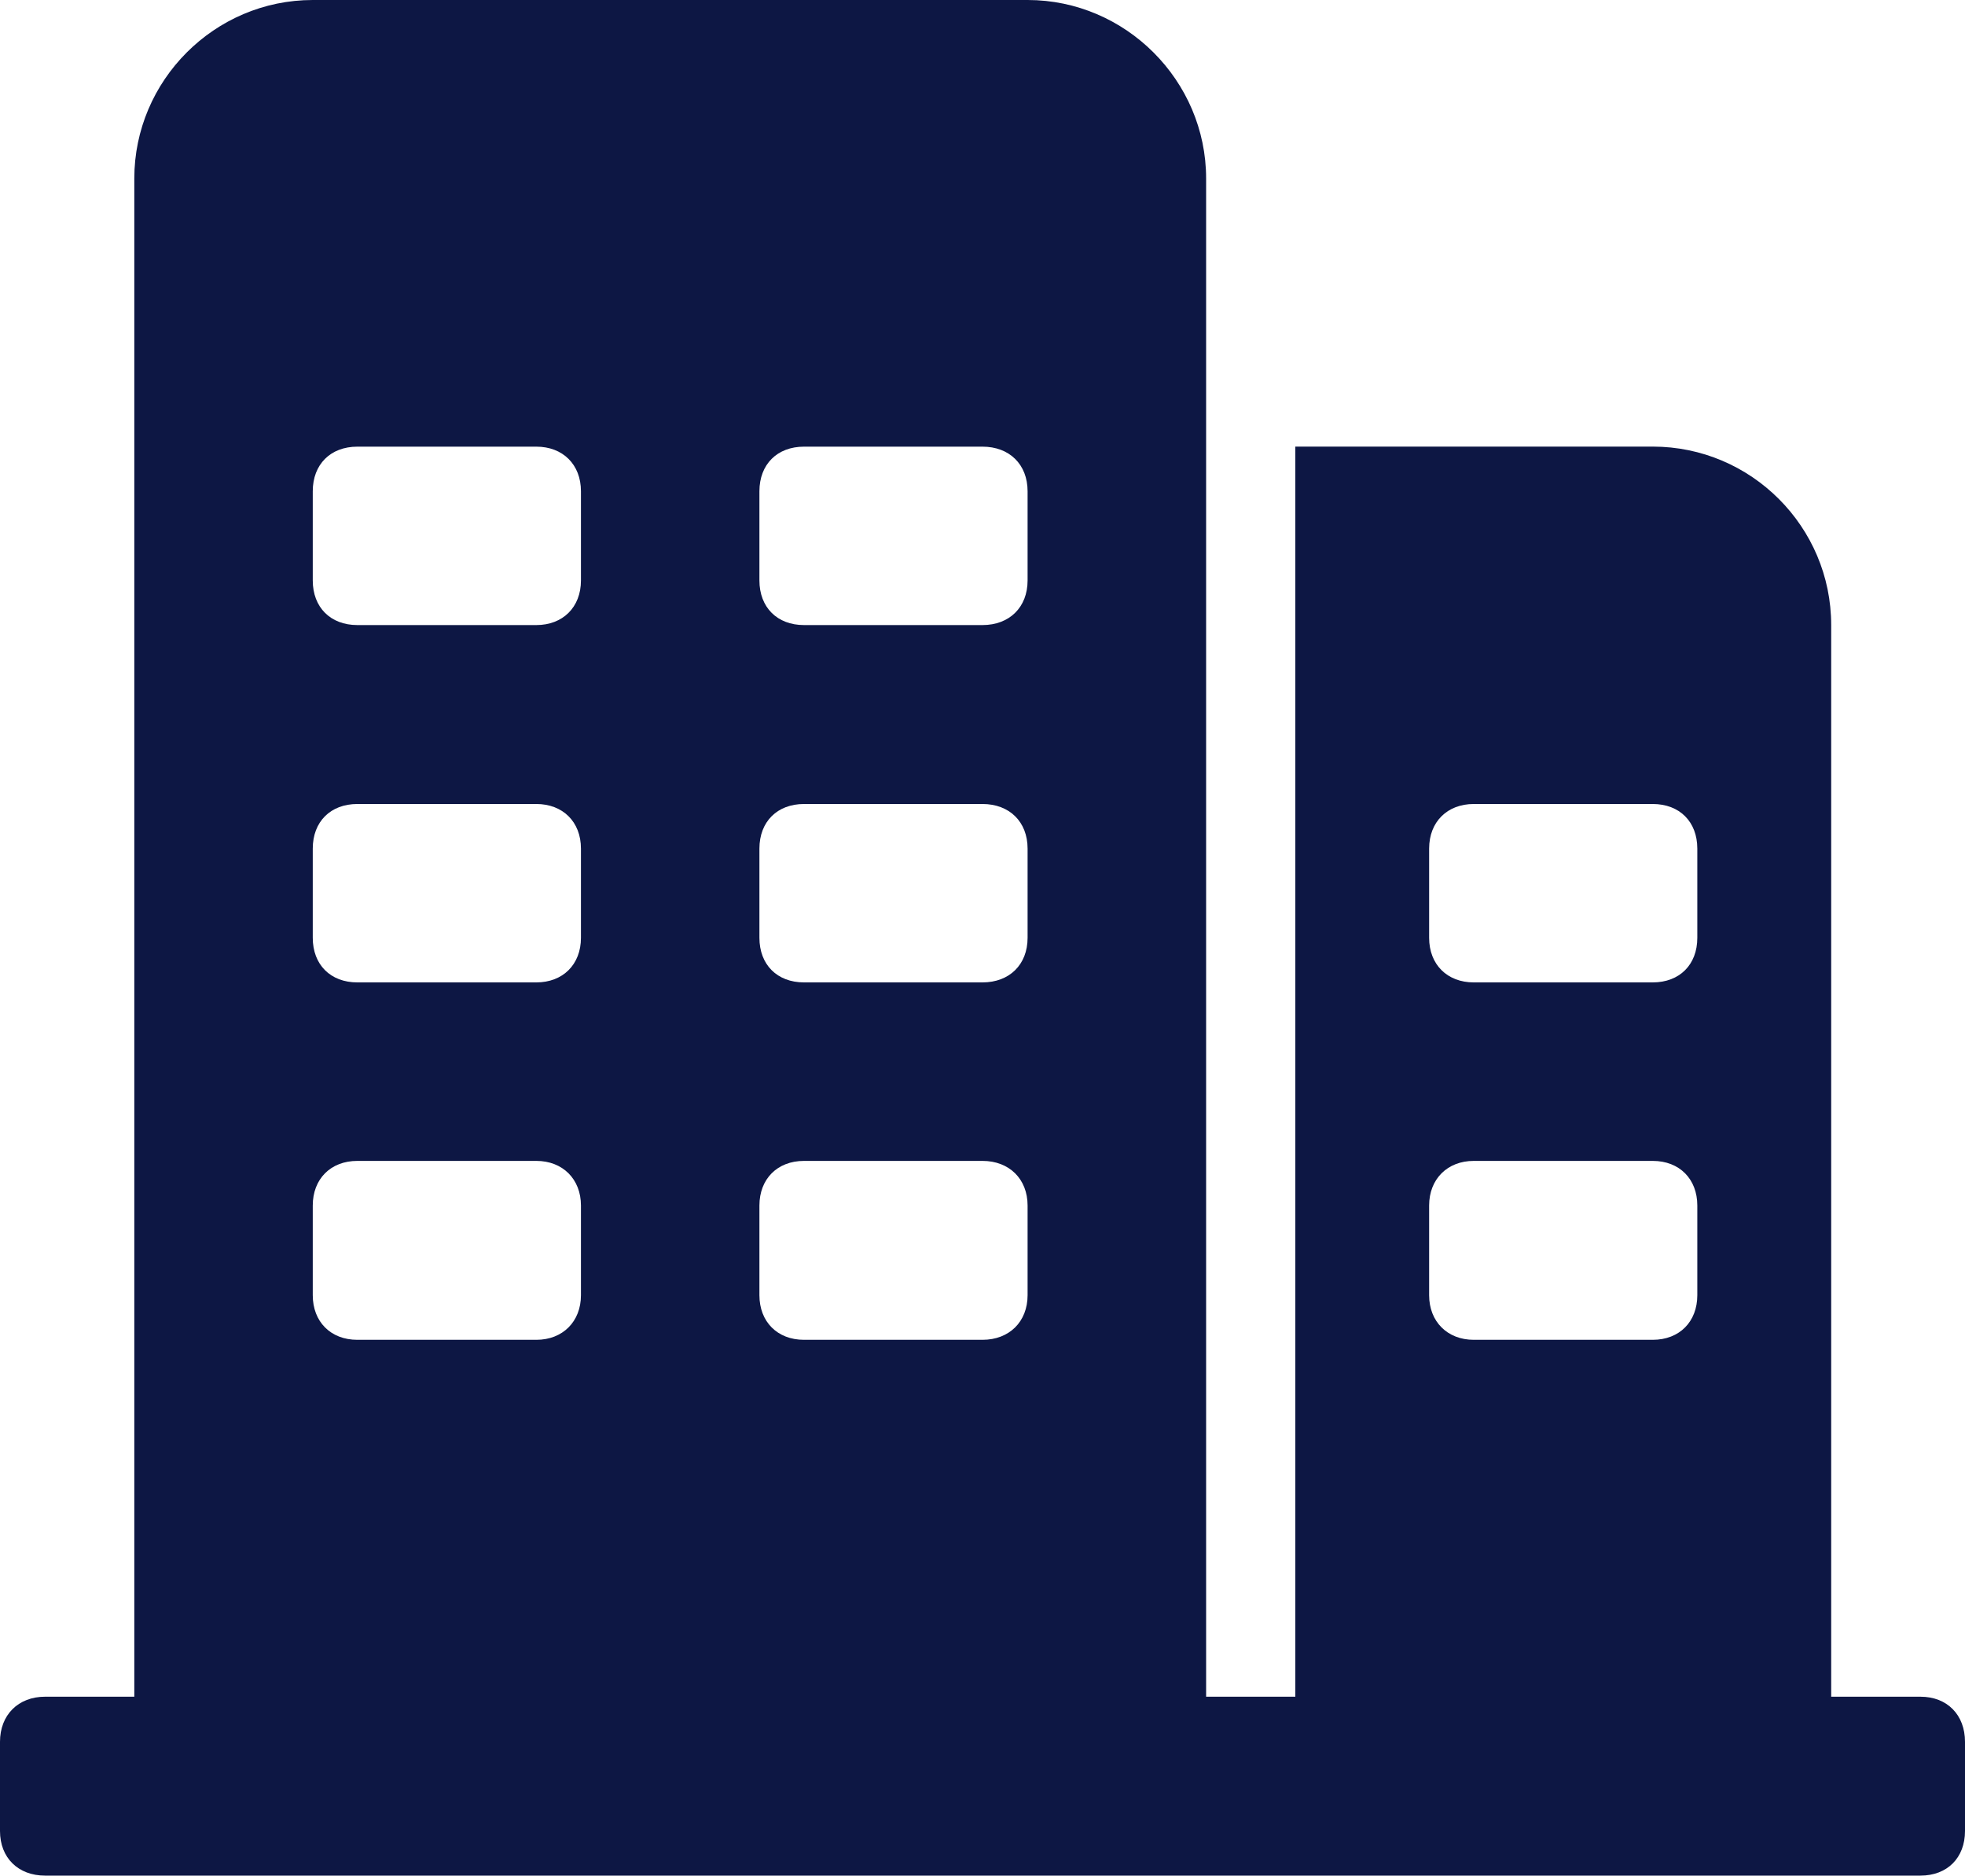 <?xml version="1.0" encoding="utf-8"?>
<!-- Generator: Adobe Illustrator 15.1.0, SVG Export Plug-In . SVG Version: 6.00 Build 0)  -->
<!DOCTYPE svg PUBLIC "-//W3C//DTD SVG 1.1//EN" "http://www.w3.org/Graphics/SVG/1.1/DTD/svg11.dtd">
<svg version="1.1" id="Layer_1" xmlns="http://www.w3.org/2000/svg" xmlns:xlink="http://www.w3.org/1999/xlink" x="0px" y="0px"
	 width="206.499px" height="197.125px" viewBox="278.751 103.137 206.499 197.125"
	 enable-background="new 278.751 103.137 206.499 197.125" xml:space="preserve">
<g>
	<g>
		<path fill="#0D1744" d="M480.563,281.459h-9.375v-112.63c0-10.335-8.42-18.755-18.756-18.755h-37.557v131.385H405.5V121.893
			c0-10.285-8.472-18.756-18.756-18.756H311.62c-10.335,0-18.755,8.473-18.755,18.756v159.566h-9.375
			c-2.824,0-4.739,1.916-4.739,4.74v9.375c0,2.822,1.915,4.688,4.739,4.688h197.072c2.823,0,4.688-1.863,4.688-4.688v-9.375
			C485.25,283.375,483.387,281.459,480.563,281.459L480.563,281.459z M339.802,239.262c0,2.771-1.915,4.688-4.688,4.688h-18.808
			c-2.824,0-4.688-1.916-4.688-4.688v-9.428c0-2.771,1.862-4.688,4.688-4.688h18.808c2.772,0,4.688,1.916,4.688,4.688V239.262
			L339.802,239.262z M339.802,201.699c0,2.824-1.915,4.688-4.688,4.688h-18.808c-2.824,0-4.688-1.863-4.688-4.688v-9.375
			c0-2.824,1.862-4.688,4.688-4.688h18.808c2.772,0,4.688,1.864,4.688,4.688V201.699L339.802,201.699z M339.802,164.143
			c0,2.823-1.915,4.688-4.688,4.688h-18.808c-2.824,0-4.688-1.863-4.688-4.688v-9.375c0-2.824,1.862-4.688,4.688-4.688h18.808
			c2.772,0,4.688,1.863,4.688,4.688V164.143L339.802,164.143z M386.739,239.262c0,2.771-1.915,4.688-4.739,4.688h-18.755
			c-2.824,0-4.688-1.916-4.688-4.688v-9.428c0-2.771,1.864-4.688,4.688-4.688H382c2.824,0,4.739,1.916,4.739,4.688V239.262
			L386.739,239.262z M386.739,201.699c0,2.824-1.915,4.688-4.739,4.688h-18.755c-2.824,0-4.688-1.863-4.688-4.688v-9.375
			c0-2.824,1.864-4.688,4.688-4.688H382c2.824,0,4.739,1.864,4.739,4.688V201.699L386.739,201.699z M386.739,164.143
			c0,2.823-1.915,4.688-4.739,4.688h-18.755c-2.824,0-4.688-1.863-4.688-4.688v-9.375c0-2.824,1.864-4.688,4.688-4.688H382
			c2.824,0,4.739,1.863,4.739,4.688V164.143L386.739,164.143z M457.119,239.262c0,2.771-1.863,4.688-4.688,4.688h-18.807
			c-2.772,0-4.688-1.916-4.688-4.688v-9.428c0-2.771,1.915-4.688,4.688-4.688h18.807c2.824,0,4.688,1.916,4.688,4.688V239.262
			L457.119,239.262z M457.119,201.699c0,2.824-1.863,4.688-4.688,4.688h-18.807c-2.772,0-4.688-1.863-4.688-4.688v-9.375
			c0-2.824,1.915-4.688,4.688-4.688h18.807c2.824,0,4.688,1.864,4.688,4.688V201.699L457.119,201.699z"/>
	</g>
</g>
</svg>
